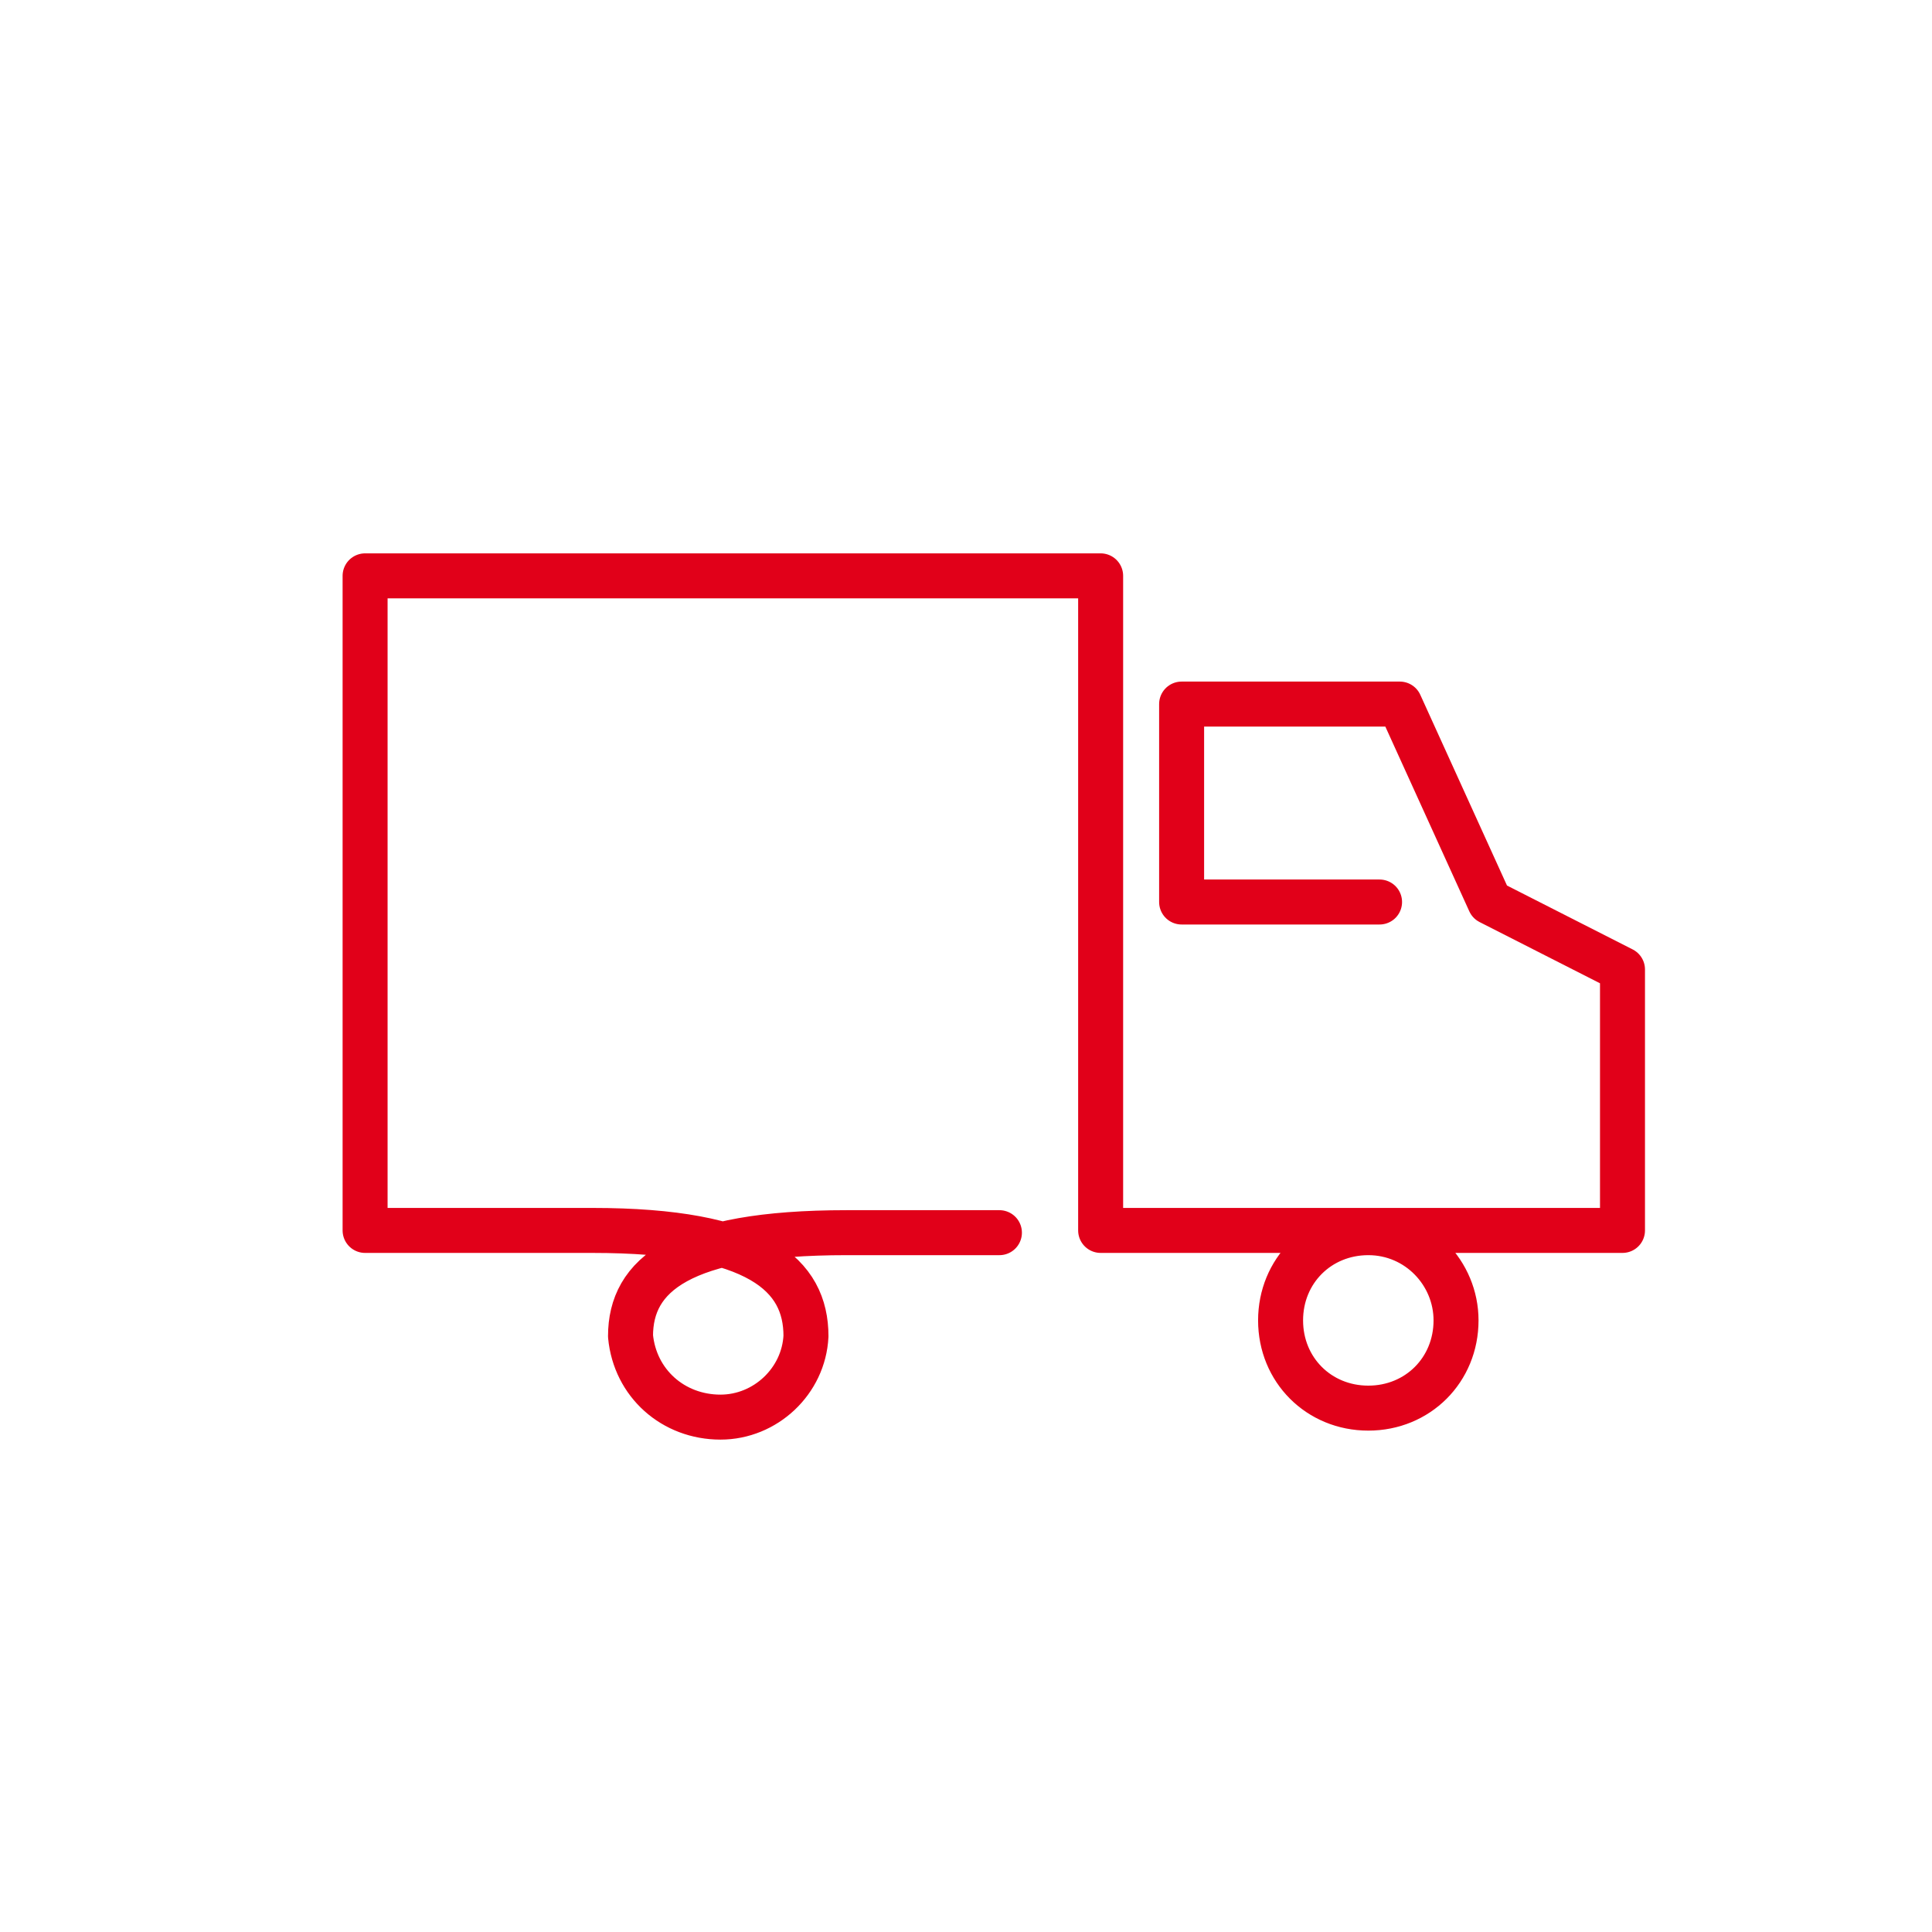 <?xml version="1.0" encoding="UTF-8"?>
<svg xmlns="http://www.w3.org/2000/svg" id="a" viewBox="0 0 400 400">
  <defs>
    <style>.d{fill:none;stroke:#e10019;stroke-linecap:round;stroke-linejoin:round;stroke-width:9.314px;}</style>
  </defs>
  <g id="b">
    <path id="c" class="d" d="M206.919,255.211h-31.668c-34.462,0-44.708,8.848-44.708,21.423,.931,9.78,8.848,16.765,18.628,16.765,9.314,0,17.231-7.451,17.697-16.765,0-12.574-9.78-21.888-44.242-21.888h-47.037V119.224H227.876V254.745h108.044v-54.022l-27.477-13.971-18.628-40.982h-45.174v40.982h40.982m-2.329,68.459c-10.246,0-18.163,7.917-18.163,18.163s7.917,18.163,18.163,18.163,18.163-7.917,18.163-18.163h0c0-9.78-7.917-18.163-18.163-18.163Z"></path>
  </g>
</svg>

